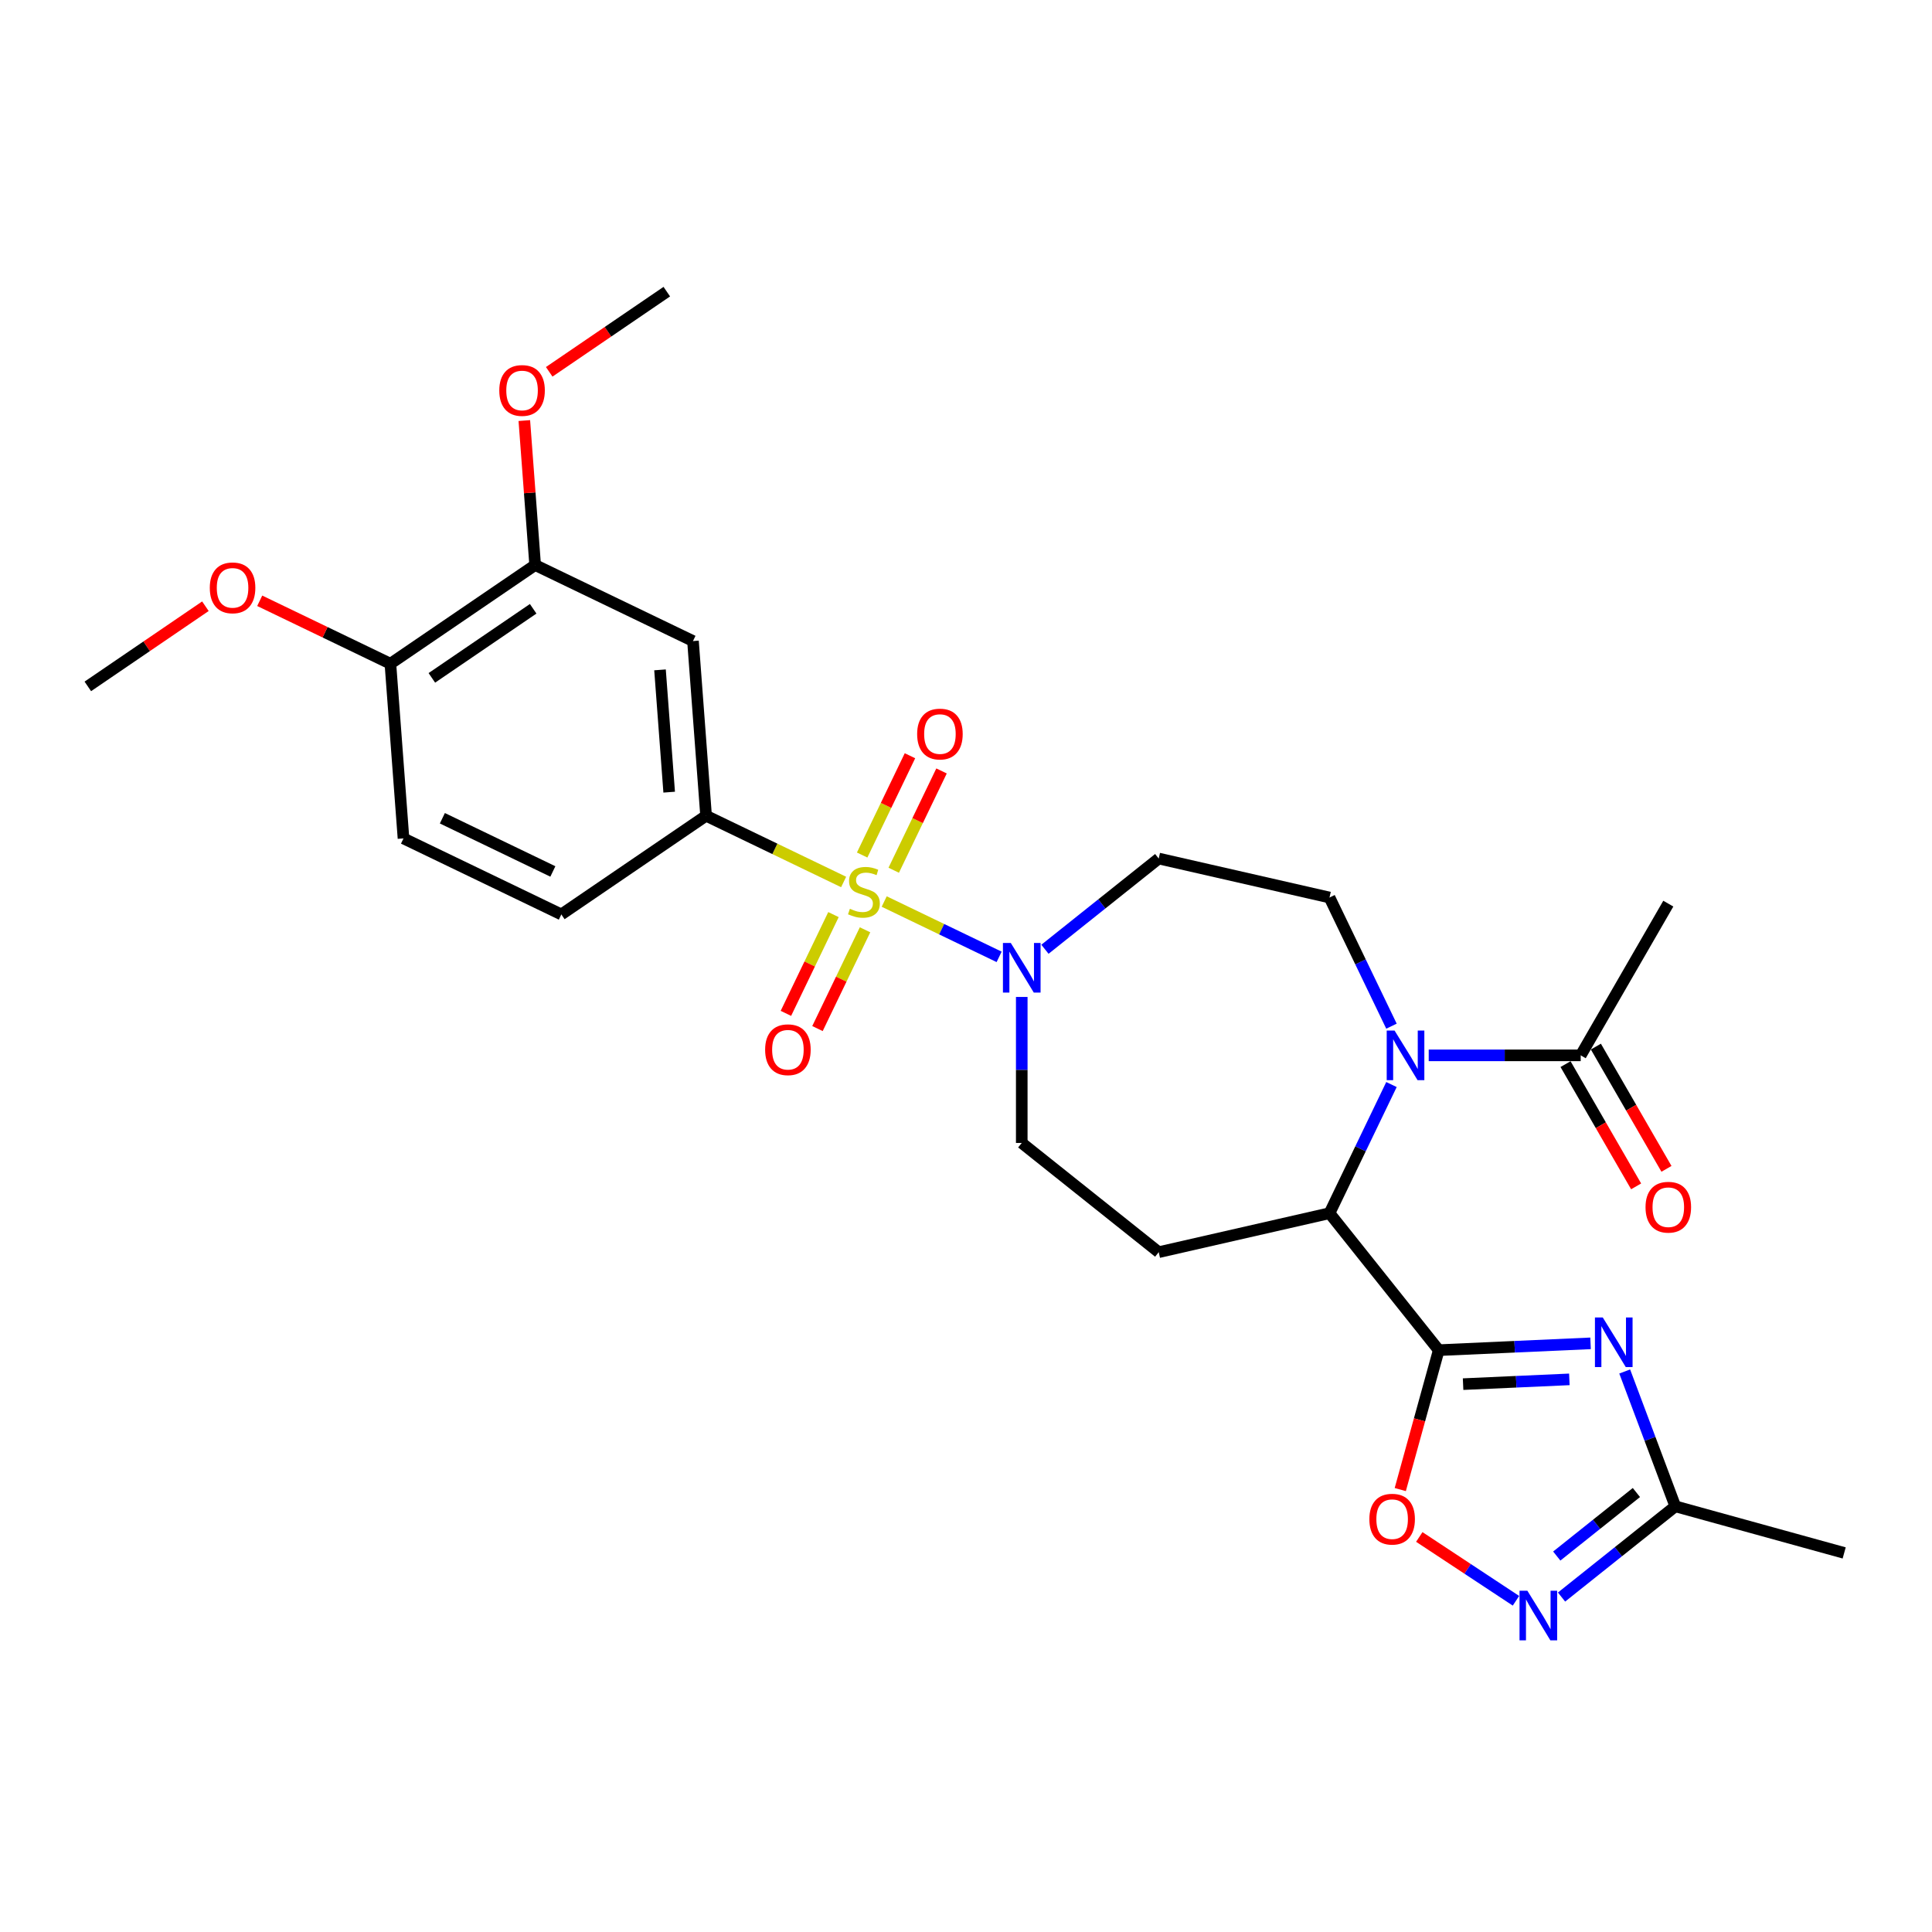 <?xml version='1.0' encoding='iso-8859-1'?>
<svg version='1.1' baseProfile='full'
              xmlns='http://www.w3.org/2000/svg'
                      xmlns:rdkit='http://www.rdkit.org/xml'
                      xmlns:xlink='http://www.w3.org/1999/xlink'
                  xml:space='preserve'
width='1000px' height='1000px' viewBox='0 0 1000 1000'>
<!-- END OF HEADER -->
<rect style='opacity:1.0;fill:#FFFFFF;stroke:none' width='1000' height='1000' x='0' y='0'> </rect>
<path class='bond-3' d='M 457.662,466.626 L 487.403,480.948' style='fill:none;fill-rule:evenodd;stroke:#CCCC00;stroke-width:6px;stroke-linecap:butt;stroke-linejoin:miter;stroke-opacity:1' />
<path class='bond-3' d='M 487.403,480.948 L 517.144,495.271' style='fill:none;fill-rule:evenodd;stroke:#0000FF;stroke-width:6px;stroke-linecap:butt;stroke-linejoin:miter;stroke-opacity:1' />
<path class='bond-5' d='M 436.661,456.512 L 401.063,439.369' style='fill:none;fill-rule:evenodd;stroke:#CCCC00;stroke-width:6px;stroke-linecap:butt;stroke-linejoin:miter;stroke-opacity:1' />
<path class='bond-5' d='M 401.063,439.369 L 365.465,422.226' style='fill:none;fill-rule:evenodd;stroke:#000000;stroke-width:6px;stroke-linecap:butt;stroke-linejoin:miter;stroke-opacity:1' />
<path class='bond-14' d='M 431.402,473.394 L 419.093,498.956' style='fill:none;fill-rule:evenodd;stroke:#CCCC00;stroke-width:6px;stroke-linecap:butt;stroke-linejoin:miter;stroke-opacity:1' />
<path class='bond-14' d='M 419.093,498.956 L 406.783,524.517' style='fill:none;fill-rule:evenodd;stroke:#FF0000;stroke-width:6px;stroke-linecap:butt;stroke-linejoin:miter;stroke-opacity:1' />
<path class='bond-14' d='M 447.742,481.263 L 435.432,506.824' style='fill:none;fill-rule:evenodd;stroke:#CCCC00;stroke-width:6px;stroke-linecap:butt;stroke-linejoin:miter;stroke-opacity:1' />
<path class='bond-14' d='M 435.432,506.824 L 423.122,532.386' style='fill:none;fill-rule:evenodd;stroke:#FF0000;stroke-width:6px;stroke-linecap:butt;stroke-linejoin:miter;stroke-opacity:1' />
<path class='bond-15' d='M 462.588,450.433 L 474.963,424.736' style='fill:none;fill-rule:evenodd;stroke:#CCCC00;stroke-width:6px;stroke-linecap:butt;stroke-linejoin:miter;stroke-opacity:1' />
<path class='bond-15' d='M 474.963,424.736 L 487.338,399.039' style='fill:none;fill-rule:evenodd;stroke:#FF0000;stroke-width:6px;stroke-linecap:butt;stroke-linejoin:miter;stroke-opacity:1' />
<path class='bond-15' d='M 446.249,442.564 L 458.624,416.868' style='fill:none;fill-rule:evenodd;stroke:#CCCC00;stroke-width:6px;stroke-linecap:butt;stroke-linejoin:miter;stroke-opacity:1' />
<path class='bond-15' d='M 458.624,416.868 L 470.999,391.171' style='fill:none;fill-rule:evenodd;stroke:#FF0000;stroke-width:6px;stroke-linecap:butt;stroke-linejoin:miter;stroke-opacity:1' />
<path class='bond-0' d='M 744.69,698.841 L 688.154,627.947' style='fill:none;fill-rule:evenodd;stroke:#000000;stroke-width:6px;stroke-linecap:butt;stroke-linejoin:miter;stroke-opacity:1' />
<path class='bond-1' d='M 744.69,698.841 L 783.98,697.076' style='fill:none;fill-rule:evenodd;stroke:#000000;stroke-width:6px;stroke-linecap:butt;stroke-linejoin:miter;stroke-opacity:1' />
<path class='bond-1' d='M 783.98,697.076 L 823.27,695.312' style='fill:none;fill-rule:evenodd;stroke:#0000FF;stroke-width:6px;stroke-linecap:butt;stroke-linejoin:miter;stroke-opacity:1' />
<path class='bond-1' d='M 757.291,716.428 L 784.794,715.193' style='fill:none;fill-rule:evenodd;stroke:#000000;stroke-width:6px;stroke-linecap:butt;stroke-linejoin:miter;stroke-opacity:1' />
<path class='bond-1' d='M 784.794,715.193 L 812.297,713.958' style='fill:none;fill-rule:evenodd;stroke:#0000FF;stroke-width:6px;stroke-linecap:butt;stroke-linejoin:miter;stroke-opacity:1' />
<path class='bond-6' d='M 744.69,698.841 L 734.733,734.919' style='fill:none;fill-rule:evenodd;stroke:#000000;stroke-width:6px;stroke-linecap:butt;stroke-linejoin:miter;stroke-opacity:1' />
<path class='bond-6' d='M 734.733,734.919 L 724.776,770.997' style='fill:none;fill-rule:evenodd;stroke:#FF0000;stroke-width:6px;stroke-linecap:butt;stroke-linejoin:miter;stroke-opacity:1' />
<path class='bond-8' d='M 840.945,709.879 L 854.041,744.773' style='fill:none;fill-rule:evenodd;stroke:#0000FF;stroke-width:6px;stroke-linecap:butt;stroke-linejoin:miter;stroke-opacity:1' />
<path class='bond-8' d='M 854.041,744.773 L 867.137,779.667' style='fill:none;fill-rule:evenodd;stroke:#000000;stroke-width:6px;stroke-linecap:butt;stroke-linejoin:miter;stroke-opacity:1' />
<path class='bond-2' d='M 720.223,531.144 L 704.189,497.849' style='fill:none;fill-rule:evenodd;stroke:#0000FF;stroke-width:6px;stroke-linecap:butt;stroke-linejoin:miter;stroke-opacity:1' />
<path class='bond-2' d='M 704.189,497.849 L 688.154,464.554' style='fill:none;fill-rule:evenodd;stroke:#000000;stroke-width:6px;stroke-linecap:butt;stroke-linejoin:miter;stroke-opacity:1' />
<path class='bond-9' d='M 739.503,546.25 L 778.838,546.25' style='fill:none;fill-rule:evenodd;stroke:#0000FF;stroke-width:6px;stroke-linecap:butt;stroke-linejoin:miter;stroke-opacity:1' />
<path class='bond-9' d='M 778.838,546.25 L 818.174,546.25' style='fill:none;fill-rule:evenodd;stroke:#000000;stroke-width:6px;stroke-linecap:butt;stroke-linejoin:miter;stroke-opacity:1' />
<path class='bond-29' d='M 720.223,561.357 L 704.189,594.652' style='fill:none;fill-rule:evenodd;stroke:#0000FF;stroke-width:6px;stroke-linecap:butt;stroke-linejoin:miter;stroke-opacity:1' />
<path class='bond-29' d='M 704.189,594.652 L 688.154,627.947' style='fill:none;fill-rule:evenodd;stroke:#000000;stroke-width:6px;stroke-linecap:butt;stroke-linejoin:miter;stroke-opacity:1' />
<path class='bond-13' d='M 540.863,491.338 L 570.308,467.857' style='fill:none;fill-rule:evenodd;stroke:#0000FF;stroke-width:6px;stroke-linecap:butt;stroke-linejoin:miter;stroke-opacity:1' />
<path class='bond-13' d='M 570.308,467.857 L 599.752,444.376' style='fill:none;fill-rule:evenodd;stroke:#000000;stroke-width:6px;stroke-linecap:butt;stroke-linejoin:miter;stroke-opacity:1' />
<path class='bond-17' d='M 528.858,516.019 L 528.858,553.804' style='fill:none;fill-rule:evenodd;stroke:#0000FF;stroke-width:6px;stroke-linecap:butt;stroke-linejoin:miter;stroke-opacity:1' />
<path class='bond-17' d='M 528.858,553.804 L 528.858,591.589' style='fill:none;fill-rule:evenodd;stroke:#000000;stroke-width:6px;stroke-linecap:butt;stroke-linejoin:miter;stroke-opacity:1' />
<path class='bond-4' d='M 688.154,627.947 L 599.752,648.124' style='fill:none;fill-rule:evenodd;stroke:#000000;stroke-width:6px;stroke-linecap:butt;stroke-linejoin:miter;stroke-opacity:1' />
<path class='bond-10' d='M 365.465,422.226 L 358.688,331.803' style='fill:none;fill-rule:evenodd;stroke:#000000;stroke-width:6px;stroke-linecap:butt;stroke-linejoin:miter;stroke-opacity:1' />
<path class='bond-10' d='M 346.364,410.018 L 341.62,346.722' style='fill:none;fill-rule:evenodd;stroke:#000000;stroke-width:6px;stroke-linecap:butt;stroke-linejoin:miter;stroke-opacity:1' />
<path class='bond-19' d='M 365.465,422.226 L 290.544,473.306' style='fill:none;fill-rule:evenodd;stroke:#000000;stroke-width:6px;stroke-linecap:butt;stroke-linejoin:miter;stroke-opacity:1' />
<path class='bond-7' d='M 734.622,795.527 L 759.64,812.041' style='fill:none;fill-rule:evenodd;stroke:#FF0000;stroke-width:6px;stroke-linecap:butt;stroke-linejoin:miter;stroke-opacity:1' />
<path class='bond-7' d='M 759.64,812.041 L 784.659,828.556' style='fill:none;fill-rule:evenodd;stroke:#0000FF;stroke-width:6px;stroke-linecap:butt;stroke-linejoin:miter;stroke-opacity:1' />
<path class='bond-30' d='M 808.249,826.629 L 837.693,803.148' style='fill:none;fill-rule:evenodd;stroke:#0000FF;stroke-width:6px;stroke-linecap:butt;stroke-linejoin:miter;stroke-opacity:1' />
<path class='bond-30' d='M 837.693,803.148 L 867.137,779.667' style='fill:none;fill-rule:evenodd;stroke:#000000;stroke-width:6px;stroke-linecap:butt;stroke-linejoin:miter;stroke-opacity:1' />
<path class='bond-30' d='M 805.775,805.406 L 826.386,788.969' style='fill:none;fill-rule:evenodd;stroke:#0000FF;stroke-width:6px;stroke-linecap:butt;stroke-linejoin:miter;stroke-opacity:1' />
<path class='bond-30' d='M 826.386,788.969 L 846.996,772.532' style='fill:none;fill-rule:evenodd;stroke:#000000;stroke-width:6px;stroke-linecap:butt;stroke-linejoin:miter;stroke-opacity:1' />
<path class='bond-25' d='M 867.137,779.667 L 954.545,803.79' style='fill:none;fill-rule:evenodd;stroke:#000000;stroke-width:6px;stroke-linecap:butt;stroke-linejoin:miter;stroke-opacity:1' />
<path class='bond-20' d='M 810.321,550.784 L 828.587,582.422' style='fill:none;fill-rule:evenodd;stroke:#000000;stroke-width:6px;stroke-linecap:butt;stroke-linejoin:miter;stroke-opacity:1' />
<path class='bond-20' d='M 828.587,582.422 L 846.854,614.06' style='fill:none;fill-rule:evenodd;stroke:#FF0000;stroke-width:6px;stroke-linecap:butt;stroke-linejoin:miter;stroke-opacity:1' />
<path class='bond-20' d='M 826.027,541.717 L 844.293,573.355' style='fill:none;fill-rule:evenodd;stroke:#000000;stroke-width:6px;stroke-linecap:butt;stroke-linejoin:miter;stroke-opacity:1' />
<path class='bond-20' d='M 844.293,573.355 L 862.559,604.993' style='fill:none;fill-rule:evenodd;stroke:#FF0000;stroke-width:6px;stroke-linecap:butt;stroke-linejoin:miter;stroke-opacity:1' />
<path class='bond-24' d='M 818.174,546.25 L 863.512,467.722' style='fill:none;fill-rule:evenodd;stroke:#000000;stroke-width:6px;stroke-linecap:butt;stroke-linejoin:miter;stroke-opacity:1' />
<path class='bond-16' d='M 358.688,331.803 L 276.992,292.46' style='fill:none;fill-rule:evenodd;stroke:#000000;stroke-width:6px;stroke-linecap:butt;stroke-linejoin:miter;stroke-opacity:1' />
<path class='bond-11' d='M 599.752,648.124 L 528.858,591.589' style='fill:none;fill-rule:evenodd;stroke:#000000;stroke-width:6px;stroke-linecap:butt;stroke-linejoin:miter;stroke-opacity:1' />
<path class='bond-12' d='M 688.154,464.554 L 599.752,444.376' style='fill:none;fill-rule:evenodd;stroke:#000000;stroke-width:6px;stroke-linecap:butt;stroke-linejoin:miter;stroke-opacity:1' />
<path class='bond-22' d='M 276.992,292.46 L 274.19,255.074' style='fill:none;fill-rule:evenodd;stroke:#000000;stroke-width:6px;stroke-linecap:butt;stroke-linejoin:miter;stroke-opacity:1' />
<path class='bond-22' d='M 274.19,255.074 L 271.388,217.688' style='fill:none;fill-rule:evenodd;stroke:#FF0000;stroke-width:6px;stroke-linecap:butt;stroke-linejoin:miter;stroke-opacity:1' />
<path class='bond-28' d='M 276.992,292.46 L 202.071,343.54' style='fill:none;fill-rule:evenodd;stroke:#000000;stroke-width:6px;stroke-linecap:butt;stroke-linejoin:miter;stroke-opacity:1' />
<path class='bond-28' d='M 275.97,315.106 L 223.526,350.862' style='fill:none;fill-rule:evenodd;stroke:#000000;stroke-width:6px;stroke-linecap:butt;stroke-linejoin:miter;stroke-opacity:1' />
<path class='bond-18' d='M 202.071,343.54 L 208.848,433.963' style='fill:none;fill-rule:evenodd;stroke:#000000;stroke-width:6px;stroke-linecap:butt;stroke-linejoin:miter;stroke-opacity:1' />
<path class='bond-23' d='M 202.071,343.54 L 168.251,327.253' style='fill:none;fill-rule:evenodd;stroke:#000000;stroke-width:6px;stroke-linecap:butt;stroke-linejoin:miter;stroke-opacity:1' />
<path class='bond-23' d='M 168.251,327.253 L 134.43,310.966' style='fill:none;fill-rule:evenodd;stroke:#FF0000;stroke-width:6px;stroke-linecap:butt;stroke-linejoin:miter;stroke-opacity:1' />
<path class='bond-21' d='M 290.544,473.306 L 208.848,433.963' style='fill:none;fill-rule:evenodd;stroke:#000000;stroke-width:6px;stroke-linecap:butt;stroke-linejoin:miter;stroke-opacity:1' />
<path class='bond-21' d='M 286.158,451.065 L 228.971,423.525' style='fill:none;fill-rule:evenodd;stroke:#000000;stroke-width:6px;stroke-linecap:butt;stroke-linejoin:miter;stroke-opacity:1' />
<path class='bond-26' d='M 284.27,192.455 L 314.703,171.706' style='fill:none;fill-rule:evenodd;stroke:#FF0000;stroke-width:6px;stroke-linecap:butt;stroke-linejoin:miter;stroke-opacity:1' />
<path class='bond-26' d='M 314.703,171.706 L 345.136,150.958' style='fill:none;fill-rule:evenodd;stroke:#000000;stroke-width:6px;stroke-linecap:butt;stroke-linejoin:miter;stroke-opacity:1' />
<path class='bond-27' d='M 106.32,313.78 L 75.887,334.528' style='fill:none;fill-rule:evenodd;stroke:#FF0000;stroke-width:6px;stroke-linecap:butt;stroke-linejoin:miter;stroke-opacity:1' />
<path class='bond-27' d='M 75.887,334.528 L 45.455,355.277' style='fill:none;fill-rule:evenodd;stroke:#000000;stroke-width:6px;stroke-linecap:butt;stroke-linejoin:miter;stroke-opacity:1' />
<path  class='atom-0' d='M 439.907 470.383
Q 440.197 470.492, 441.394 470.999
Q 442.591 471.507, 443.897 471.834
Q 445.239 472.124, 446.545 472.124
Q 448.975 472.124, 450.389 470.963
Q 451.804 469.766, 451.804 467.699
Q 451.804 466.284, 451.079 465.414
Q 450.389 464.543, 449.301 464.072
Q 448.213 463.6, 446.4 463.056
Q 444.115 462.367, 442.736 461.714
Q 441.394 461.061, 440.415 459.683
Q 439.472 458.305, 439.472 455.983
Q 439.472 452.755, 441.648 450.761
Q 443.861 448.766, 448.213 448.766
Q 451.187 448.766, 454.56 450.18
L 453.726 452.973
Q 450.643 451.704, 448.322 451.704
Q 445.819 451.704, 444.441 452.755
Q 443.063 453.771, 443.099 455.548
Q 443.099 456.927, 443.788 457.761
Q 444.514 458.595, 445.529 459.066
Q 446.581 459.538, 448.322 460.082
Q 450.643 460.807, 452.022 461.533
Q 453.4 462.258, 454.379 463.745
Q 455.395 465.196, 455.395 467.699
Q 455.395 471.253, 453.001 473.176
Q 450.643 475.062, 446.69 475.062
Q 444.405 475.062, 442.664 474.554
Q 440.959 474.082, 438.928 473.248
L 439.907 470.383
' fill='#CCCC00'/>
<path  class='atom-2' d='M 829.599 681.933
L 838.014 695.534
Q 838.848 696.876, 840.19 699.306
Q 841.532 701.736, 841.605 701.881
L 841.605 681.933
L 845.014 681.933
L 845.014 707.612
L 841.496 707.612
L 832.464 692.741
Q 831.413 691, 830.288 689.005
Q 829.2 687.011, 828.874 686.394
L 828.874 707.612
L 825.537 707.612
L 825.537 681.933
L 829.599 681.933
' fill='#0000FF'/>
<path  class='atom-3' d='M 721.821 533.411
L 730.236 547.012
Q 731.07 548.354, 732.412 550.784
Q 733.754 553.214, 733.827 553.359
L 733.827 533.411
L 737.236 533.411
L 737.236 559.09
L 733.718 559.09
L 724.687 544.219
Q 723.635 542.478, 722.51 540.483
Q 721.422 538.488, 721.096 537.872
L 721.096 559.09
L 717.759 559.09
L 717.759 533.411
L 721.821 533.411
' fill='#0000FF'/>
<path  class='atom-4' d='M 523.182 488.072
L 531.596 501.674
Q 532.431 503.016, 533.773 505.446
Q 535.115 507.876, 535.187 508.021
L 535.187 488.072
L 538.597 488.072
L 538.597 513.752
L 535.078 513.752
L 526.047 498.881
Q 524.995 497.14, 523.871 495.145
Q 522.783 493.15, 522.456 492.534
L 522.456 513.752
L 519.119 513.752
L 519.119 488.072
L 523.182 488.072
' fill='#0000FF'/>
<path  class='atom-7' d='M 708.779 786.322
Q 708.779 780.156, 711.826 776.71
Q 714.873 773.264, 720.567 773.264
Q 726.262 773.264, 729.308 776.71
Q 732.355 780.156, 732.355 786.322
Q 732.355 792.56, 729.272 796.115
Q 726.189 799.633, 720.567 799.633
Q 714.909 799.633, 711.826 796.115
Q 708.779 792.597, 708.779 786.322
M 720.567 796.731
Q 724.484 796.731, 726.588 794.12
Q 728.728 791.472, 728.728 786.322
Q 728.728 781.28, 726.588 778.741
Q 724.484 776.166, 720.567 776.166
Q 716.65 776.166, 714.51 778.705
Q 712.406 781.244, 712.406 786.322
Q 712.406 791.508, 714.51 794.12
Q 716.65 796.731, 720.567 796.731
' fill='#FF0000'/>
<path  class='atom-8' d='M 790.567 823.363
L 798.982 836.964
Q 799.816 838.306, 801.158 840.736
Q 802.5 843.167, 802.572 843.312
L 802.572 823.363
L 805.982 823.363
L 805.982 849.042
L 802.464 849.042
L 793.432 834.171
Q 792.38 832.43, 791.256 830.436
Q 790.168 828.441, 789.841 827.824
L 789.841 849.042
L 786.504 849.042
L 786.504 823.363
L 790.567 823.363
' fill='#0000FF'/>
<path  class='atom-15' d='M 396.03 543.338
Q 396.03 537.172, 399.077 533.727
Q 402.124 530.281, 407.818 530.281
Q 413.513 530.281, 416.559 533.727
Q 419.606 537.172, 419.606 543.338
Q 419.606 549.577, 416.523 553.131
Q 413.44 556.65, 407.818 556.65
Q 402.16 556.65, 399.077 553.131
Q 396.03 549.613, 396.03 543.338
M 407.818 553.748
Q 411.736 553.748, 413.839 551.136
Q 415.979 548.489, 415.979 543.338
Q 415.979 538.297, 413.839 535.758
Q 411.736 533.183, 407.818 533.183
Q 403.901 533.183, 401.761 535.721
Q 399.657 538.26, 399.657 543.338
Q 399.657 548.525, 401.761 551.136
Q 403.901 553.748, 407.818 553.748
' fill='#FF0000'/>
<path  class='atom-16' d='M 474.716 379.945
Q 474.716 373.779, 477.763 370.333
Q 480.81 366.888, 486.504 366.888
Q 492.199 366.888, 495.246 370.333
Q 498.292 373.779, 498.292 379.945
Q 498.292 386.184, 495.209 389.738
Q 492.126 393.256, 486.504 393.256
Q 480.846 393.256, 477.763 389.738
Q 474.716 386.22, 474.716 379.945
M 486.504 390.355
Q 490.422 390.355, 492.525 387.743
Q 494.665 385.095, 494.665 379.945
Q 494.665 374.903, 492.525 372.365
Q 490.422 369.789, 486.504 369.789
Q 482.587 369.789, 480.447 372.328
Q 478.343 374.867, 478.343 379.945
Q 478.343 385.132, 480.447 387.743
Q 482.587 390.355, 486.504 390.355
' fill='#FF0000'/>
<path  class='atom-21' d='M 851.724 624.851
Q 851.724 618.685, 854.771 615.239
Q 857.818 611.794, 863.512 611.794
Q 869.207 611.794, 872.253 615.239
Q 875.3 618.685, 875.3 624.851
Q 875.3 631.089, 872.217 634.644
Q 869.134 638.162, 863.512 638.162
Q 857.854 638.162, 854.771 634.644
Q 851.724 631.126, 851.724 624.851
M 863.512 635.261
Q 867.429 635.261, 869.533 632.649
Q 871.673 630.001, 871.673 624.851
Q 871.673 619.809, 869.533 617.27
Q 867.429 614.695, 863.512 614.695
Q 859.595 614.695, 857.455 617.234
Q 855.351 619.773, 855.351 624.851
Q 855.351 630.038, 857.455 632.649
Q 859.595 635.261, 863.512 635.261
' fill='#FF0000'/>
<path  class='atom-23' d='M 258.428 202.11
Q 258.428 195.944, 261.474 192.498
Q 264.521 189.053, 270.216 189.053
Q 275.91 189.053, 278.957 192.498
Q 282.004 195.944, 282.004 202.11
Q 282.004 208.349, 278.921 211.903
Q 275.838 215.421, 270.216 215.421
Q 264.557 215.421, 261.474 211.903
Q 258.428 208.385, 258.428 202.11
M 270.216 212.52
Q 274.133 212.52, 276.236 209.908
Q 278.376 207.26, 278.376 202.11
Q 278.376 197.068, 276.236 194.529
Q 274.133 191.954, 270.216 191.954
Q 266.298 191.954, 264.158 194.493
Q 262.055 197.032, 262.055 202.11
Q 262.055 207.297, 264.158 209.908
Q 266.298 212.52, 270.216 212.52
' fill='#FF0000'/>
<path  class='atom-24' d='M 108.587 304.27
Q 108.587 298.104, 111.634 294.658
Q 114.68 291.212, 120.375 291.212
Q 126.069 291.212, 129.116 294.658
Q 132.163 298.104, 132.163 304.27
Q 132.163 310.508, 129.08 314.063
Q 125.997 317.581, 120.375 317.581
Q 114.717 317.581, 111.634 314.063
Q 108.587 310.544, 108.587 304.27
M 120.375 314.679
Q 124.292 314.679, 126.396 312.068
Q 128.536 309.42, 128.536 304.27
Q 128.536 299.228, 126.396 296.689
Q 124.292 294.114, 120.375 294.114
Q 116.458 294.114, 114.318 296.653
Q 112.214 299.192, 112.214 304.27
Q 112.214 309.456, 114.318 312.068
Q 116.458 314.679, 120.375 314.679
' fill='#FF0000'/>
</svg>
